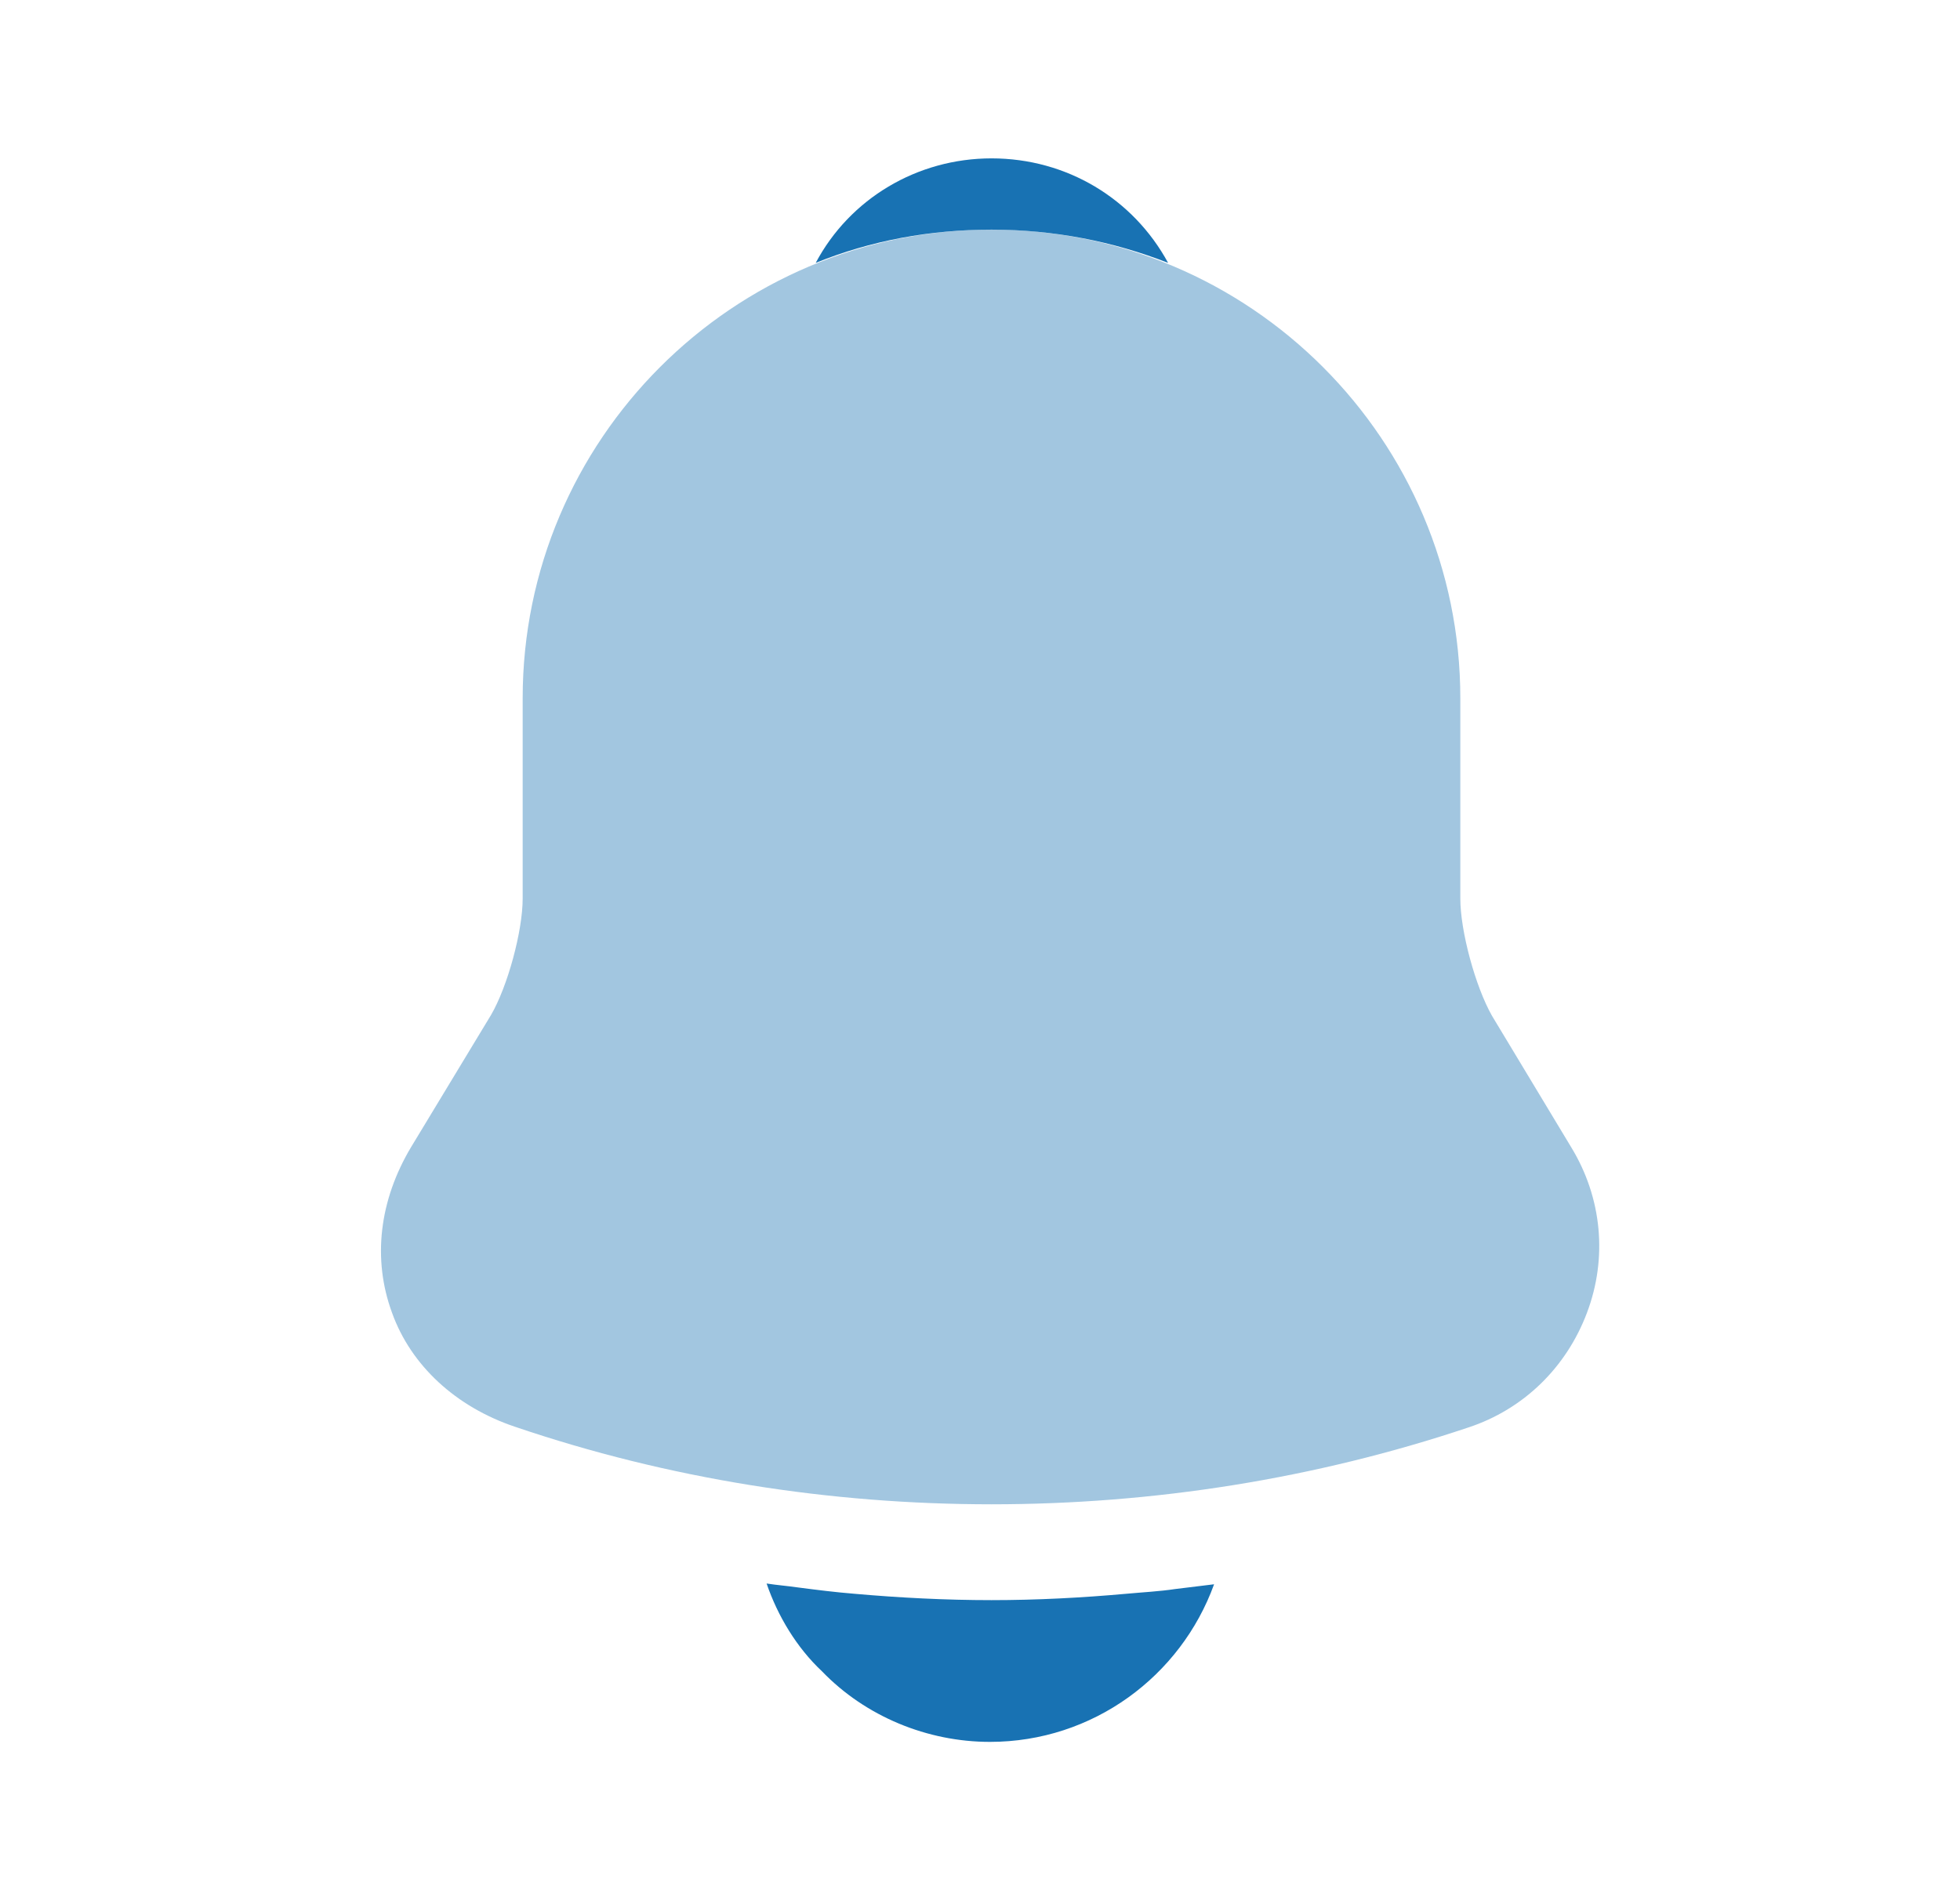 <svg width="33" height="32" viewBox="0 0 33 32" fill="none" xmlns="http://www.w3.org/2000/svg">
<path opacity="0.4" d="M26.454 19.32L25.12 17.106C24.84 16.613 24.587 15.68 24.587 15.133V11.759C24.587 7.413 21.054 3.866 16.694 3.866C12.334 3.866 8.8 7.413 8.8 11.759V15.133C8.8 15.68 8.547 16.613 8.267 17.093L6.92 19.32C6.387 20.213 6.267 21.2 6.6 22.106C6.92 23 7.68 23.693 8.667 24.026C11.254 24.906 13.974 25.333 16.694 25.333C19.414 25.333 22.134 24.906 24.72 24.04C25.654 23.733 26.374 23.026 26.72 22.106C27.067 21.186 26.974 20.173 26.454 19.32Z" fill="#1872B3"/>
<path d="M19.667 4.427C18.747 4.067 17.747 3.867 16.694 3.867C15.654 3.867 14.654 4.054 13.734 4.427C14.307 3.347 15.441 2.667 16.694 2.667C17.961 2.667 19.081 3.347 19.667 4.427Z" fill="#1872B3"/>
<path d="M20.441 26.68C19.881 28.227 18.401 29.334 16.667 29.334C15.614 29.334 14.574 28.907 13.841 28.147C13.414 27.747 13.094 27.214 12.907 26.667C13.081 26.694 13.254 26.707 13.441 26.734C13.747 26.774 14.067 26.814 14.387 26.84C15.147 26.907 15.921 26.947 16.694 26.947C17.454 26.947 18.214 26.907 18.961 26.84C19.241 26.814 19.521 26.8 19.787 26.76C20.001 26.734 20.214 26.707 20.441 26.68Z" fill="#1872B3"/>
</svg>
